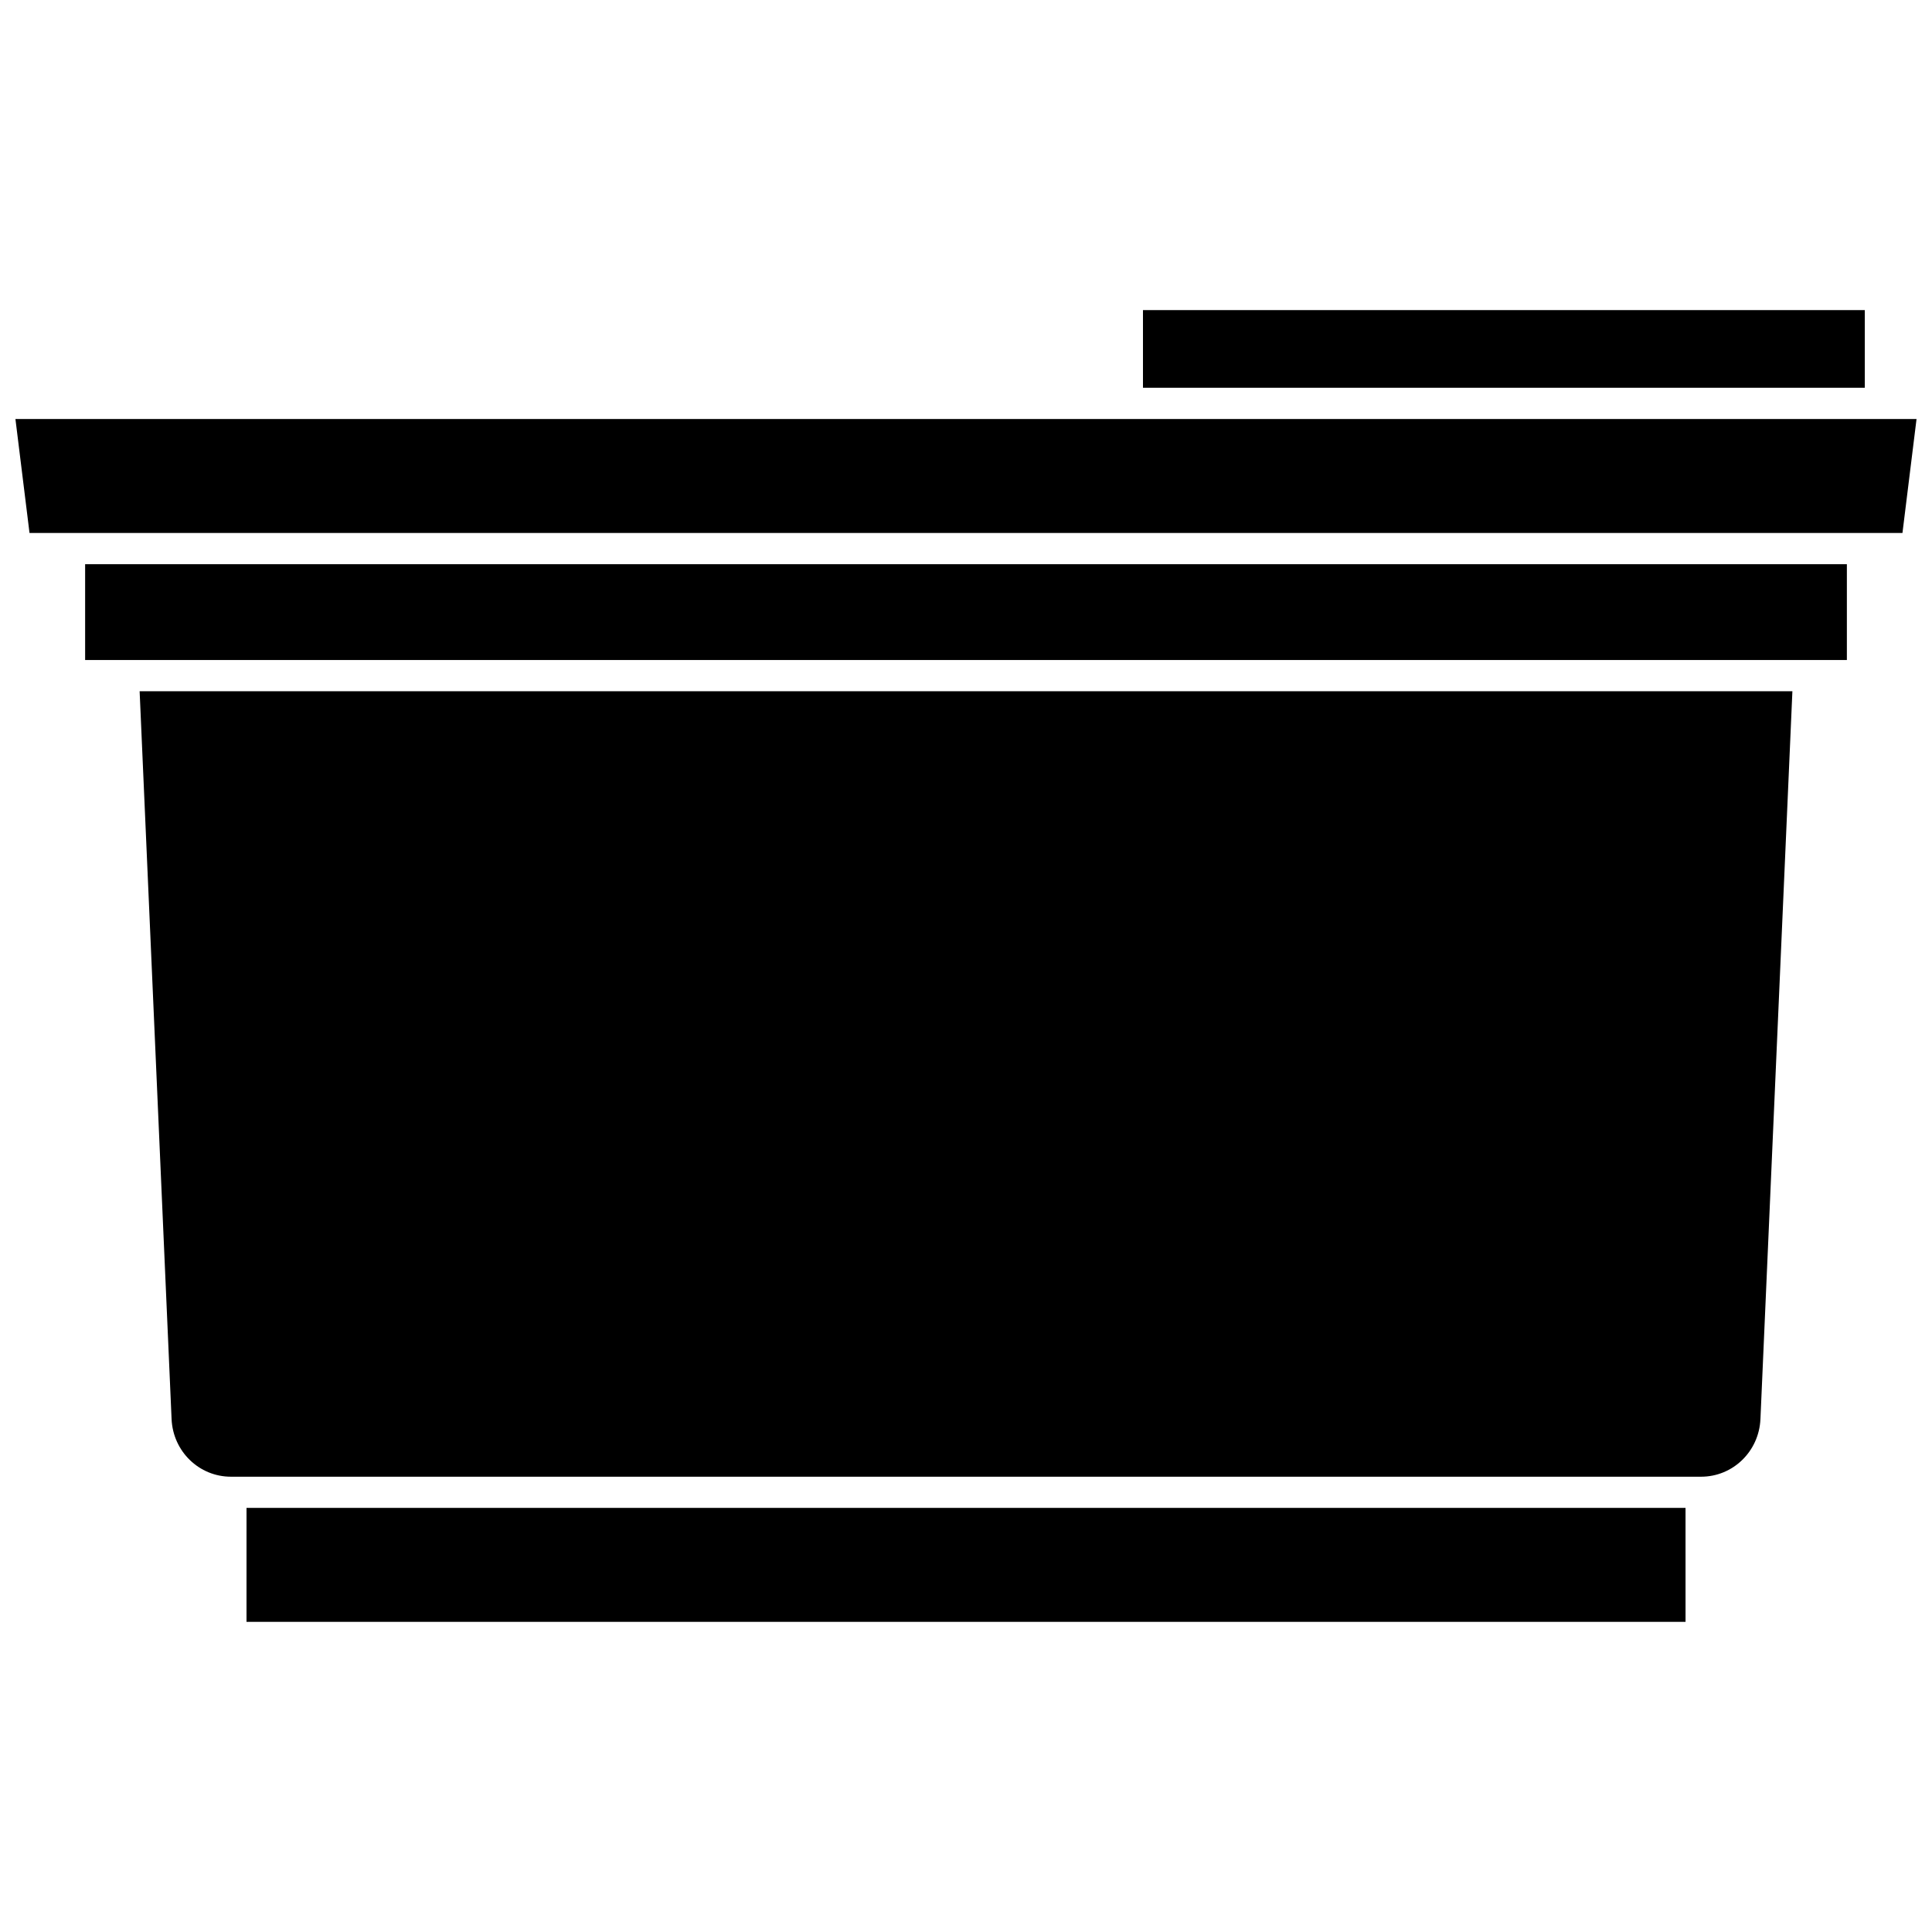 <?xml version="1.0" encoding="UTF-8"?>
<!-- Uploaded to: SVG Repo, www.svgrepo.com, Generator: SVG Repo Mixer Tools -->
<svg width="800px" height="800px" version="1.1" viewBox="144 144 512 512" xmlns="http://www.w3.org/2000/svg">
 <defs>
  <clipPath id="a">
   <path d="m148.09 255h503.81v31h-503.81z"/>
  </clipPath>
 </defs>
 <path d="m209.33 543.61c-0.004 6.703-0.004 20.27-0.004 30.199h381.36c0-9.93 0-23.496-0.004-30.199z"/>
 <path d="m446.9 226.18h191.29v20.582h-191.29z"/>
 <path d="m189.47 520.07c0.375 8.562 7.285 15.273 15.727 15.273h389.61c8.441 0 15.352-6.707 15.727-15.273l8.469-192.88h-438z"/>
 <path d="m166.56 293.52h466.88v25.391h-466.88z"/>
 <g clip-path="url(#a)">
  <path d="m148.09 255.04 3.731 30.199h496.35l3.731-30.199z"/>
 </g>
</svg>